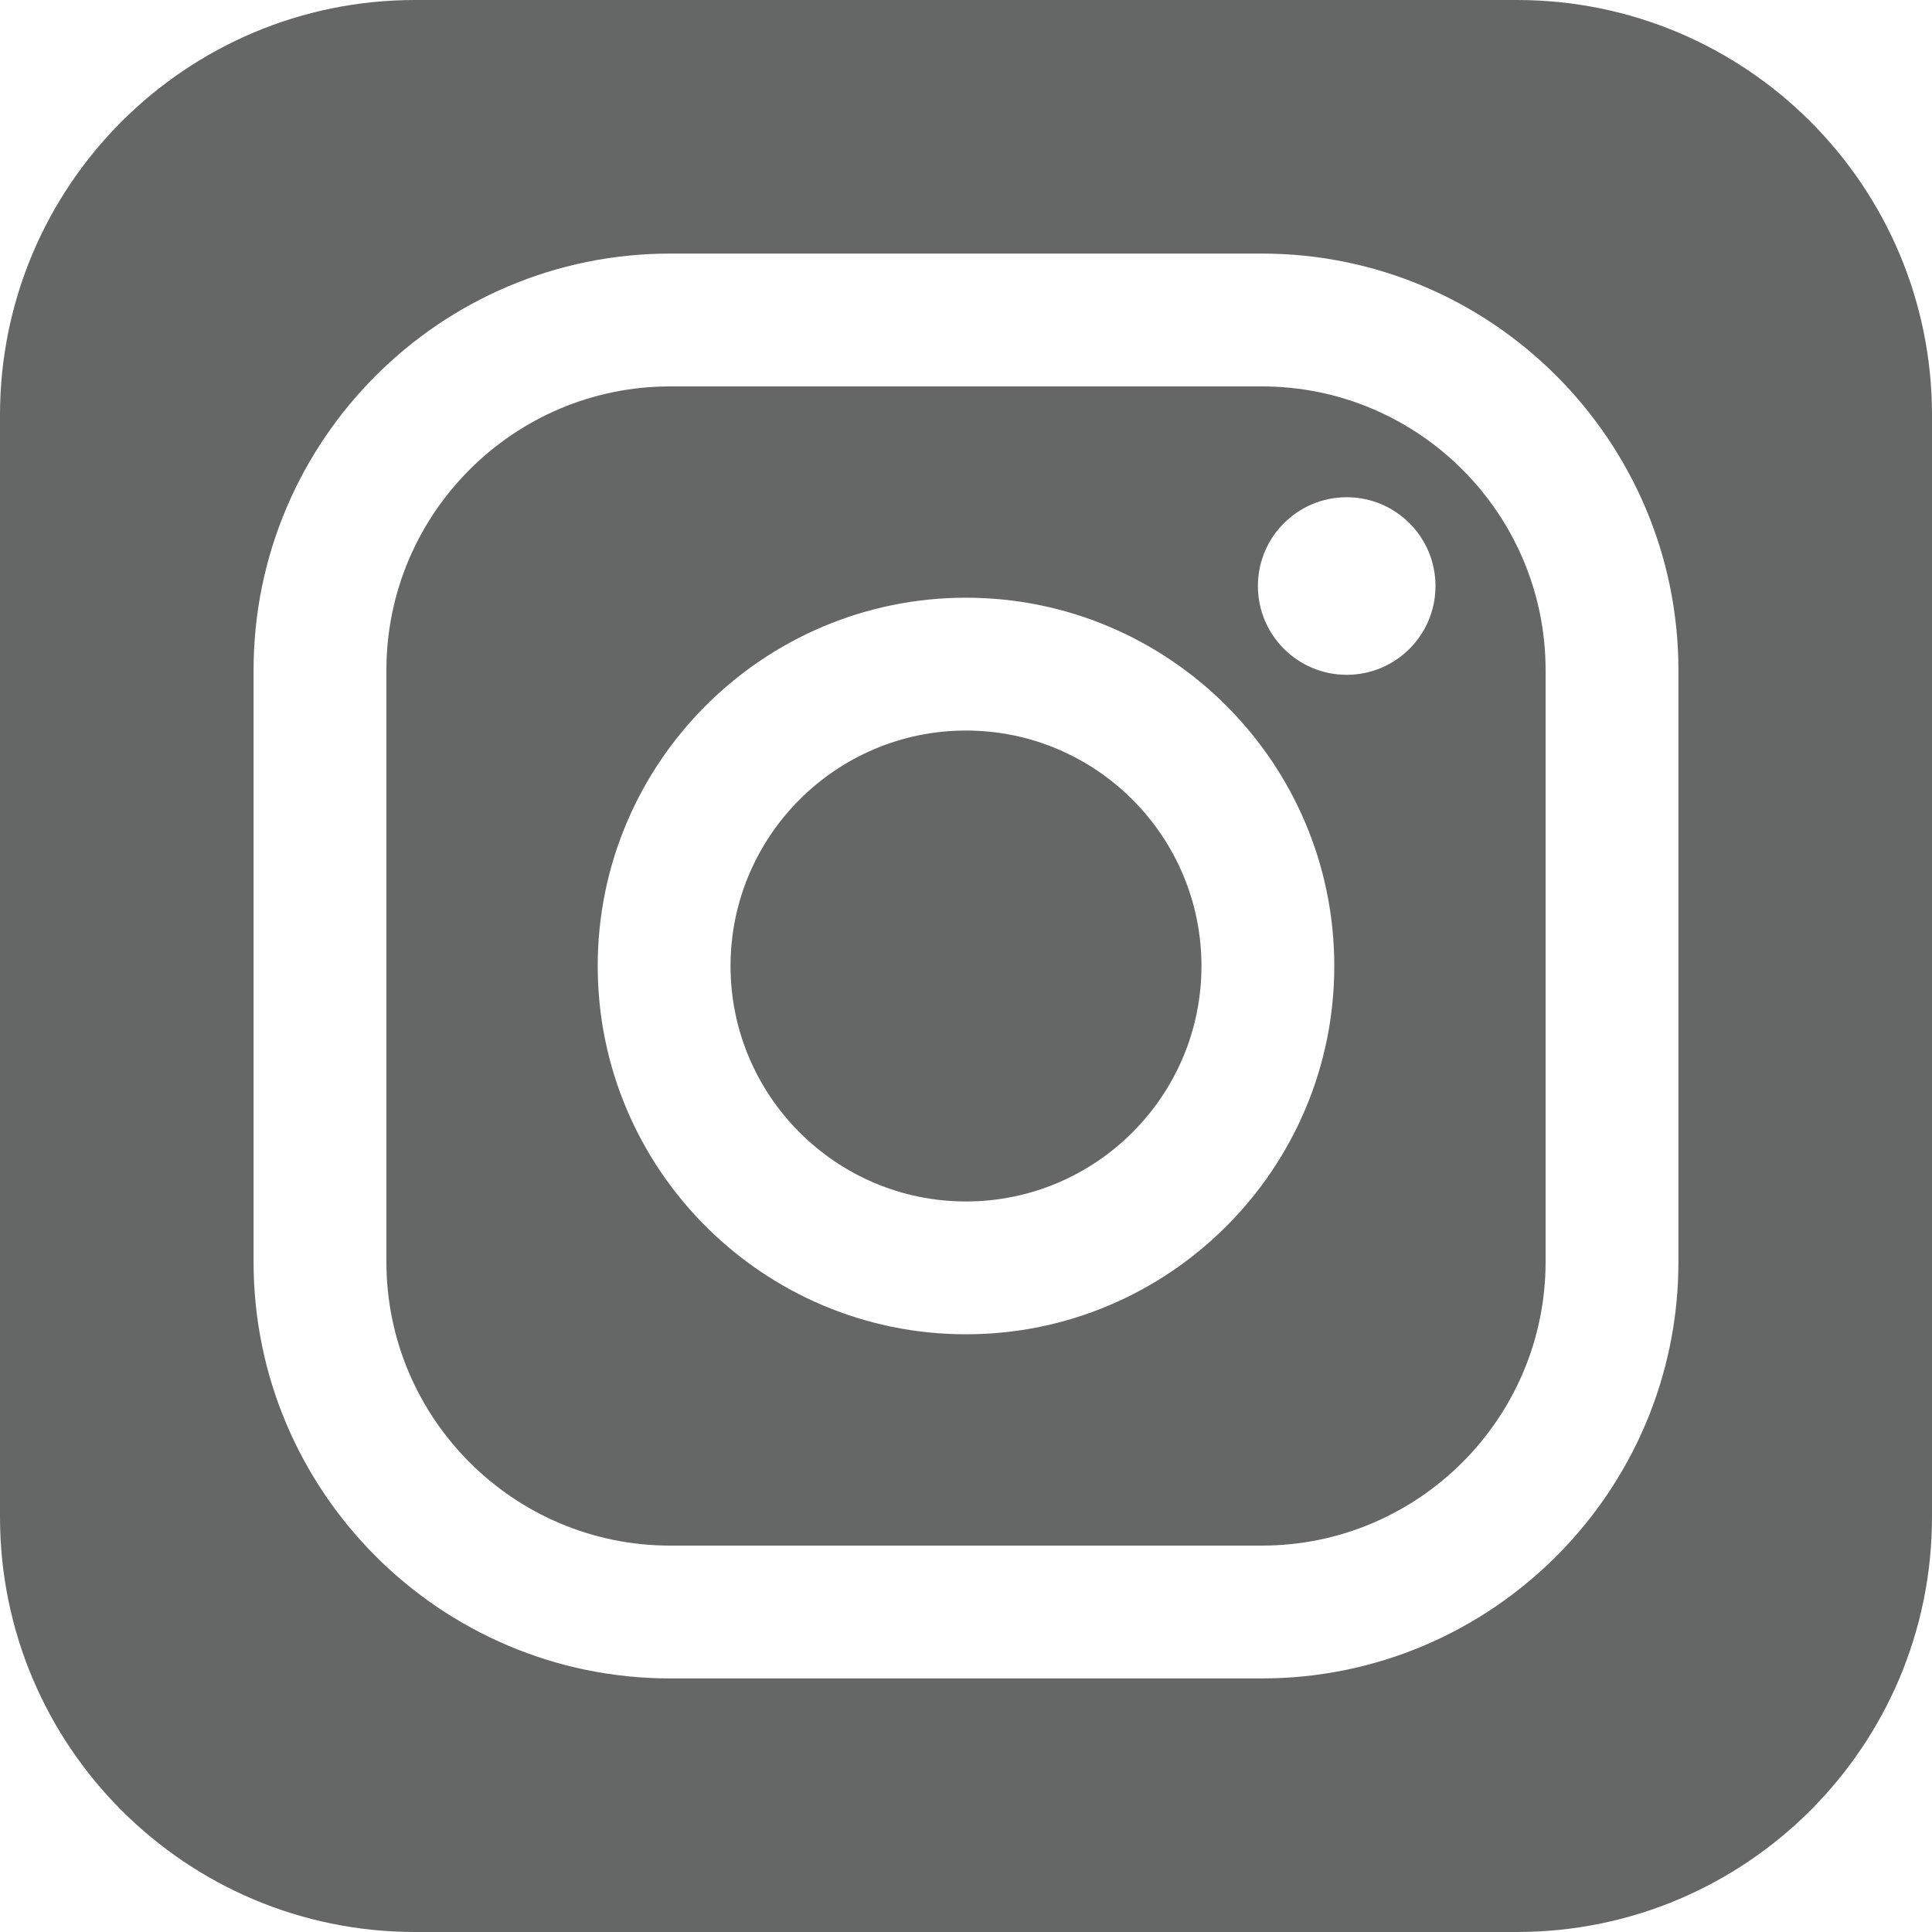 <?xml version="1.0" encoding="utf-8"?>
<!-- Generator: Adobe Illustrator 26.3.1, SVG Export Plug-In . SVG Version: 6.00 Build 0)  -->
<svg version="1.1" id="レイヤー_1" xmlns="http://www.w3.org/2000/svg" xmlns:xlink="http://www.w3.org/1999/xlink" x="0px"
	 y="0px" viewBox="0 0 512 512" style="enable-background:new 0 0 512 512;" xml:space="preserve">
<style type="text/css">
	.st0{fill:#656766;}
</style>
<g>
	<path class="st0" d="M256,193.6c-34.41,0-62.4,27.99-62.4,62.4c0,34.41,27.99,62.4,62.4,62.4s62.4-27.99,62.4-62.4
		C318.4,221.59,290.41,193.6,256,193.6z"/>
	<path class="st0" d="M402,0H110C49.25,0,0,49.25,0,110v292c0,60.75,49.25,110,110,110h292c60.75,0,110-49.25,110-110V110
		C512,49.25,462.75,0,402,0z M444.8,334.4c0,60.88-49.53,110.4-110.4,110.4H177.6c-60.88,0-110.4-49.53-110.4-110.4V177.6
		c0-60.88,49.53-110.4,110.4-110.4h156.8c60.88,0,110.4,49.53,110.4,110.4V334.4z"/>
	<path class="st0" d="M334.4,102.4H177.6c-41.47,0-75.2,33.74-75.2,75.2v156.8c0,41.46,33.73,75.2,75.2,75.2h156.8
		c41.46,0,75.2-33.74,75.2-75.2V177.6C409.6,136.14,375.87,102.4,334.4,102.4z M256,353.6c-53.82,0-97.6-43.78-97.6-97.6
		c0-53.82,43.78-97.6,97.6-97.6c53.82,0,97.6,43.78,97.6,97.6C353.6,309.82,309.82,353.6,256,353.6z M356.89,178.83
		c-13,0-23.53-10.53-23.53-23.53c0-13,10.53-23.53,23.53-23.53c13,0,23.53,10.53,23.53,23.53
		C380.42,168.3,369.89,178.83,356.89,178.83z"/>
</g>
</svg>
